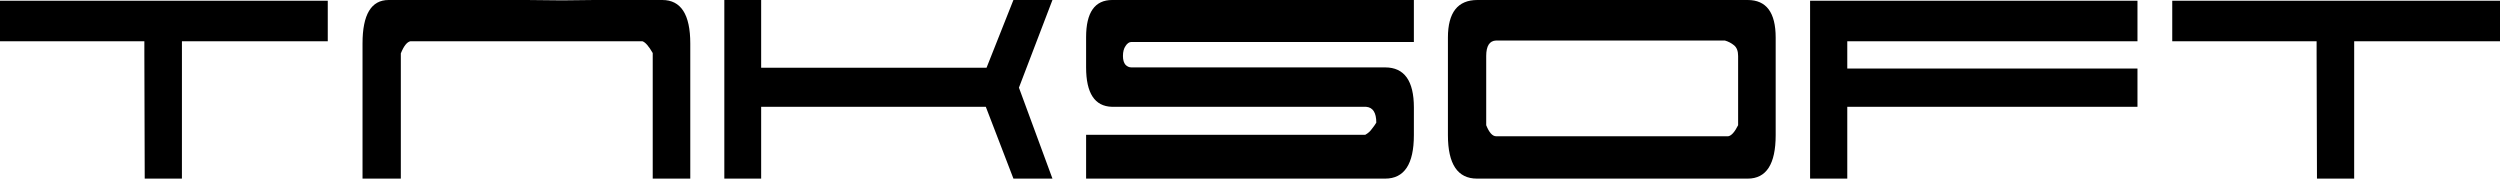 <svg xmlns="http://www.w3.org/2000/svg" width="597.252" height="42.671" viewBox="0 0 158.023 11.29"><g style="line-height:1.25;-inkscape-font-specification:'911 Porscha'" font-size="23.278" font-family="911 Porscha" letter-spacing="0" word-spacing="0"><path d="M11.499 11.29h-2.351l-.023-7.891v-.791h-9.125v-2.561h20.718v2.561h-9.218z"/><path d="M41.258 3.352v7.938h2.374v-8.543q0-2.747-1.769-2.747h-4.306l-2.025.023-2.235-.023h-8.729q-1.653 0-1.653 2.747v8.543h2.421v-7.915q.279-.698.605-.768h14.665q.279.093.652.745z"/><path d="M64.406 5.54l2.118-5.54h-2.467l-1.699 4.283h-14.246v-4.283h-2.328v11.29h2.328v-4.539h14.2l1.746 4.539h2.467z"/><path d="M89.37 8.543q0 2.747-1.816 2.747h-18.902v-2.77h17.645q.256-.14.419-.372.186-.233.279-.396 0-.954-.652-1.001h-16.062q-1.629-.047-1.629-2.491v-1.909q0-2.351 1.653-2.351h19.065v2.654h-17.854q-.21 0-.372.256-.163.233-.163.629 0 .372.163.559.163.163.372.163h16.039q1.816 0 1.816 2.537z"/><path d="M109.865 7.915v-4.376q0-.466-.256-.675-.256-.21-.582-.303h-14.456q-.629.023-.629.978v4.376q.279.698.629.698h14.665q.303-.047.629-.698zm-5.773 3.375h-10.731q-1.839 0-1.839-2.747v-6.169q0-2.374 1.862-2.374h17.086q1.769 0 1.769 2.374v6.169q0 2.747-1.769 2.747h-4.306z"/><path d="M116.765 11.29h-2.351v-11.243h20.694v2.561h-18.343v1.723h18.343v2.421h-18.343z"/><path d="M148.805 11.29h-2.351l-.023-7.891v-.791h-9.125v-2.561h20.718v2.561h-9.218z"/></g></svg>